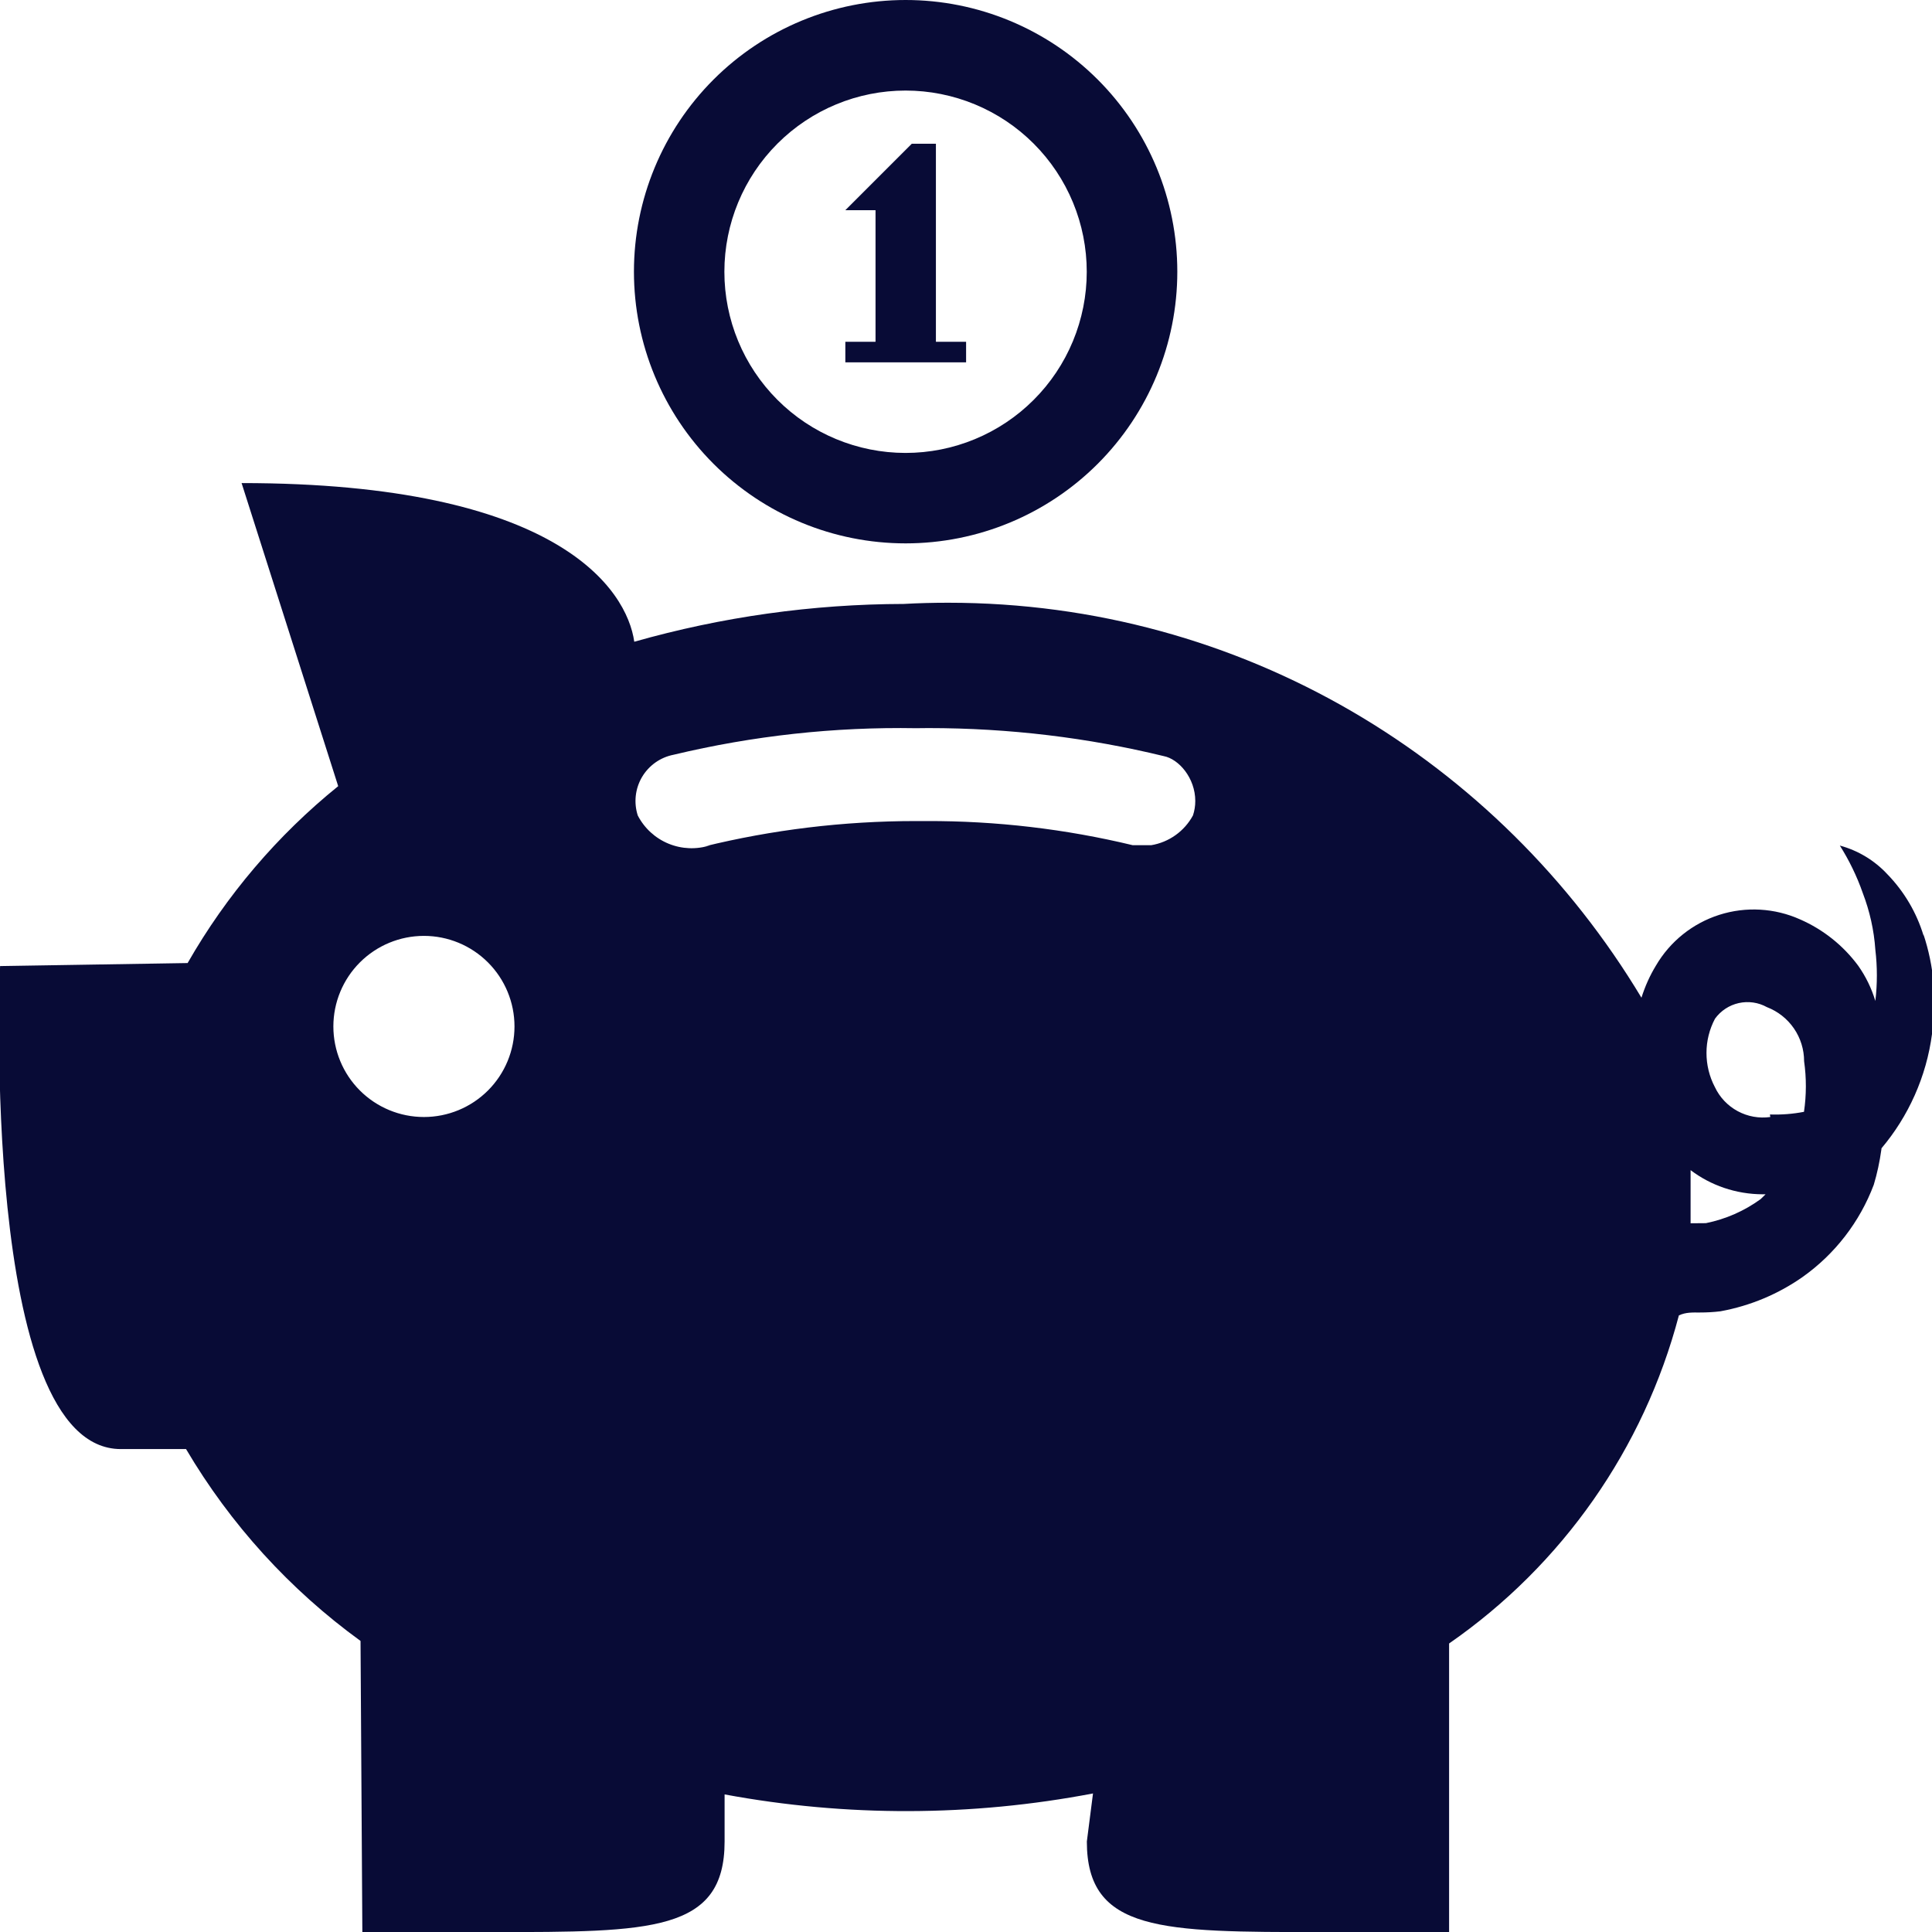 <svg width="80" height="80" viewBox="0 0 80 80" fill="none" xmlns="http://www.w3.org/2000/svg">
<g clip-path="url(#clip0_106_179931)">
<path d="M79.654 38.753C79.365 37.795 78.851 36.921 78.154 36.203C77.622 35.629 76.939 35.217 76.184 35.013C76.554 35.598 76.889 36.273 77.139 36.993C77.419 37.728 77.599 38.513 77.654 39.328C77.738 40.032 77.738 40.744 77.654 41.448C77.498 40.926 77.258 40.433 76.944 39.988C76.325 39.151 75.497 38.491 74.544 38.073C73.488 37.598 72.293 37.53 71.19 37.882C70.087 38.235 69.153 38.983 68.569 39.983C68.319 40.393 68.119 40.838 67.969 41.313C62.059 31.473 51.424 24.958 39.264 24.958C38.644 24.958 38.029 24.973 37.419 25.008C33.647 25.015 29.893 25.542 26.264 26.573C25.954 24.403 23.104 20.003 10.004 20.003L14.004 32.553C11.489 34.586 9.374 37.07 7.769 39.878L0.004 40.003C0.004 40.003 -0.846 60.003 5.004 60.003H7.704C9.542 63.119 12.001 65.823 14.929 67.948L15.004 80.003H20.404C26.954 80.003 30.004 80.003 30.004 76.253V74.303C35.047 75.238 40.221 75.224 45.259 74.263L45.004 76.253C45.004 80.003 48.104 80.003 54.704 80.003H60.004V68.053C64.692 64.803 68.067 59.985 69.519 54.468C69.804 54.333 70.089 54.348 70.379 54.348C70.669 54.348 70.954 54.333 71.239 54.298C72.494 54.068 73.639 53.578 74.634 52.883C75.979 51.932 77.008 50.599 77.589 49.058C77.729 48.593 77.834 48.103 77.904 47.598L77.909 47.548C79.014 46.238 79.769 44.598 80.004 42.793C80.208 41.414 80.085 40.006 79.644 38.683L79.654 38.753ZM17.554 38.753C18.549 38.753 19.502 39.148 20.206 39.852C20.909 40.555 21.304 41.509 21.304 42.503C21.304 43.498 20.909 44.452 20.206 45.155C19.502 45.858 18.549 46.253 17.554 46.253C16.559 46.253 15.606 45.858 14.902 45.155C14.199 44.452 13.804 43.498 13.804 42.503C13.804 41.509 14.199 40.555 14.902 39.852C15.606 39.148 16.559 38.753 17.554 38.753ZM29.404 35.003C28.839 35.184 28.229 35.16 27.681 34.934C27.132 34.708 26.682 34.295 26.409 33.768C26.324 33.506 26.296 33.228 26.326 32.954C26.356 32.68 26.444 32.415 26.583 32.178C26.723 31.94 26.912 31.735 27.137 31.575C27.362 31.416 27.618 31.306 27.889 31.253C31.178 30.465 34.553 30.095 37.934 30.153L38.439 30.148C41.799 30.148 45.059 30.548 48.184 31.308C48.814 31.428 49.494 32.218 49.494 33.168C49.494 33.37 49.462 33.571 49.399 33.763C49.224 34.087 48.977 34.367 48.677 34.581C48.377 34.795 48.032 34.938 47.669 34.998H46.904C44.111 34.325 41.247 33.99 38.374 33.998H37.929C34.904 33.998 31.964 34.363 29.149 35.053L29.404 35.003ZM72.904 49.653C72.229 50.144 71.457 50.483 70.639 50.648L70.004 50.653V48.453C70.829 49.078 71.874 49.453 73.004 49.453H73.109L72.904 49.653ZM73.304 46.253C72.839 46.318 72.366 46.233 71.953 46.01C71.54 45.787 71.209 45.438 71.009 45.013C70.78 44.577 70.661 44.091 70.662 43.597C70.662 43.104 70.783 42.619 71.014 42.183C71.252 41.854 71.602 41.623 71.998 41.535C72.394 41.447 72.809 41.506 73.164 41.703C73.617 41.877 74.007 42.184 74.282 42.584C74.557 42.984 74.704 43.458 74.704 43.943C74.803 44.636 74.801 45.345 74.699 46.038C74.235 46.128 73.762 46.164 73.289 46.148L73.304 46.253ZM40.004 15.003H35.004V14.153H36.254V8.703H35.004L37.754 5.953H38.754V14.153H40.004V15.003Z" fill="#080B36"/>
<path d="M37.5 3.75C38.485 3.75 39.461 3.945 40.371 4.322C41.281 4.699 42.108 5.252 42.804 5.949C43.501 6.646 44.053 7.473 44.43 8.384C44.807 9.294 45 10.27 45 11.255C45 12.24 44.805 13.216 44.428 14.126C44.051 15.036 43.498 15.863 42.801 16.559C42.104 17.256 41.277 17.808 40.366 18.185C39.456 18.562 38.48 18.755 37.495 18.755C35.505 18.754 33.597 17.963 32.191 16.556C30.784 15.148 29.994 13.24 29.995 11.25C29.996 9.26 30.787 7.352 32.194 5.946C33.602 4.539 35.51 3.749 37.5 3.75ZM37.5 0C34.516 0 31.655 1.185 29.545 3.295C27.435 5.405 26.25 8.266 26.25 11.25C26.25 14.234 27.435 17.095 29.545 19.205C31.655 21.315 34.516 22.5 37.5 22.5C40.484 22.5 43.345 21.315 45.455 19.205C47.565 17.095 48.75 14.234 48.75 11.25C48.75 8.266 47.565 5.405 45.455 3.295C43.345 1.185 40.484 0 37.5 0Z" fill="#080B36"/>
</g>
<defs>
<clipPath id="clip0_106_179931">
<rect width="80" height="80" fill="white"/>
</clipPath>
</defs>
</svg>
